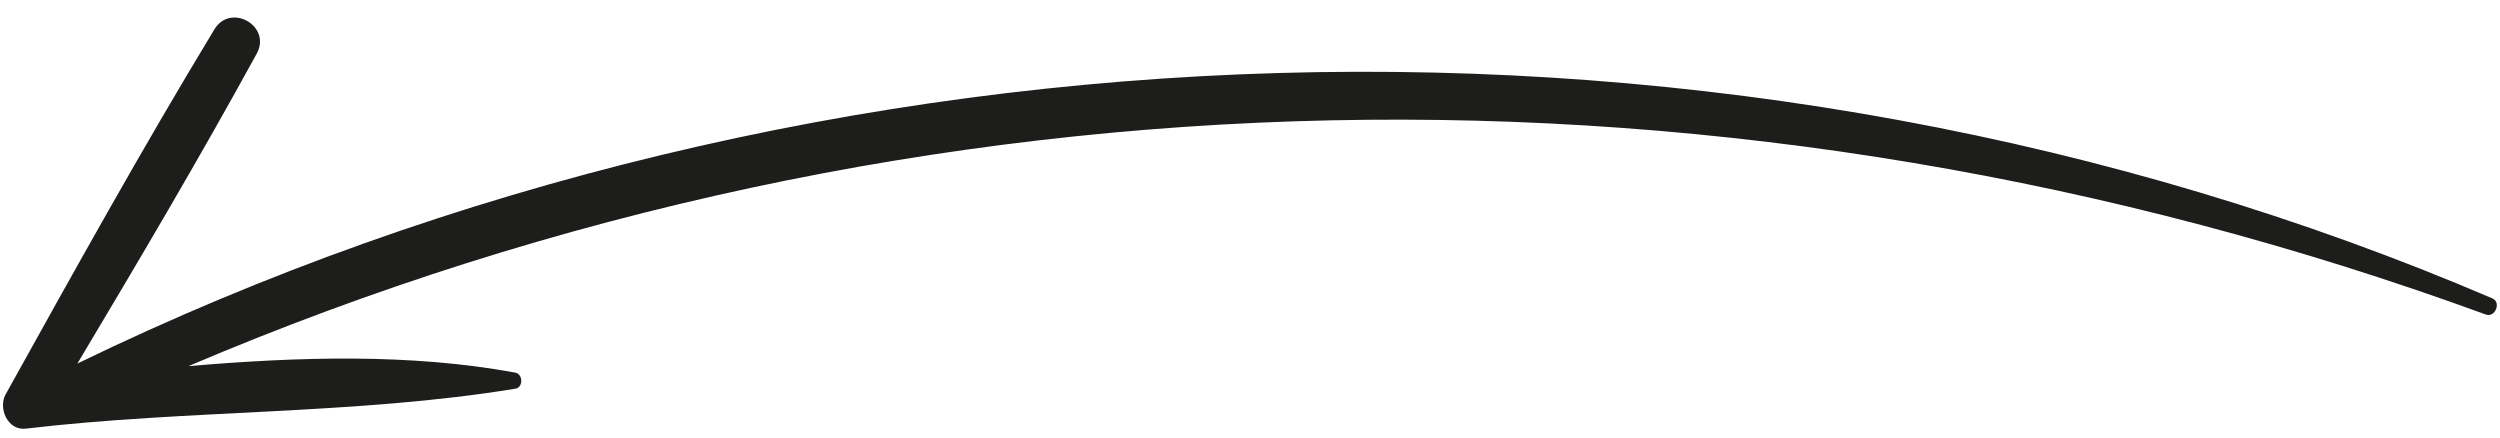 <?xml version="1.0" encoding="UTF-8"?> <svg xmlns="http://www.w3.org/2000/svg" width="120" height="21" viewBox="0 0 120 21" fill="none"><path d="M0.271 18.928C3.534 13.056 6.809 7.152 10.292 1.408C11.073 0.121 13.049 1.248 12.323 2.575C9.576 7.591 6.651 12.533 3.715 17.45C39.44 0.095 83.073 -1.342 119.637 14.324C120.072 14.511 119.767 15.262 119.318 15.097C83.273 1.92 44.24 2.593 9.045 17.574C14.319 17.122 19.703 16.959 24.732 17.885C25.107 17.954 25.127 18.594 24.738 18.658C17.038 19.916 9.006 19.656 1.234 20.575C0.369 20.678 -0.098 19.592 0.271 18.928Z" fill="#1D1D1B"></path></svg> 